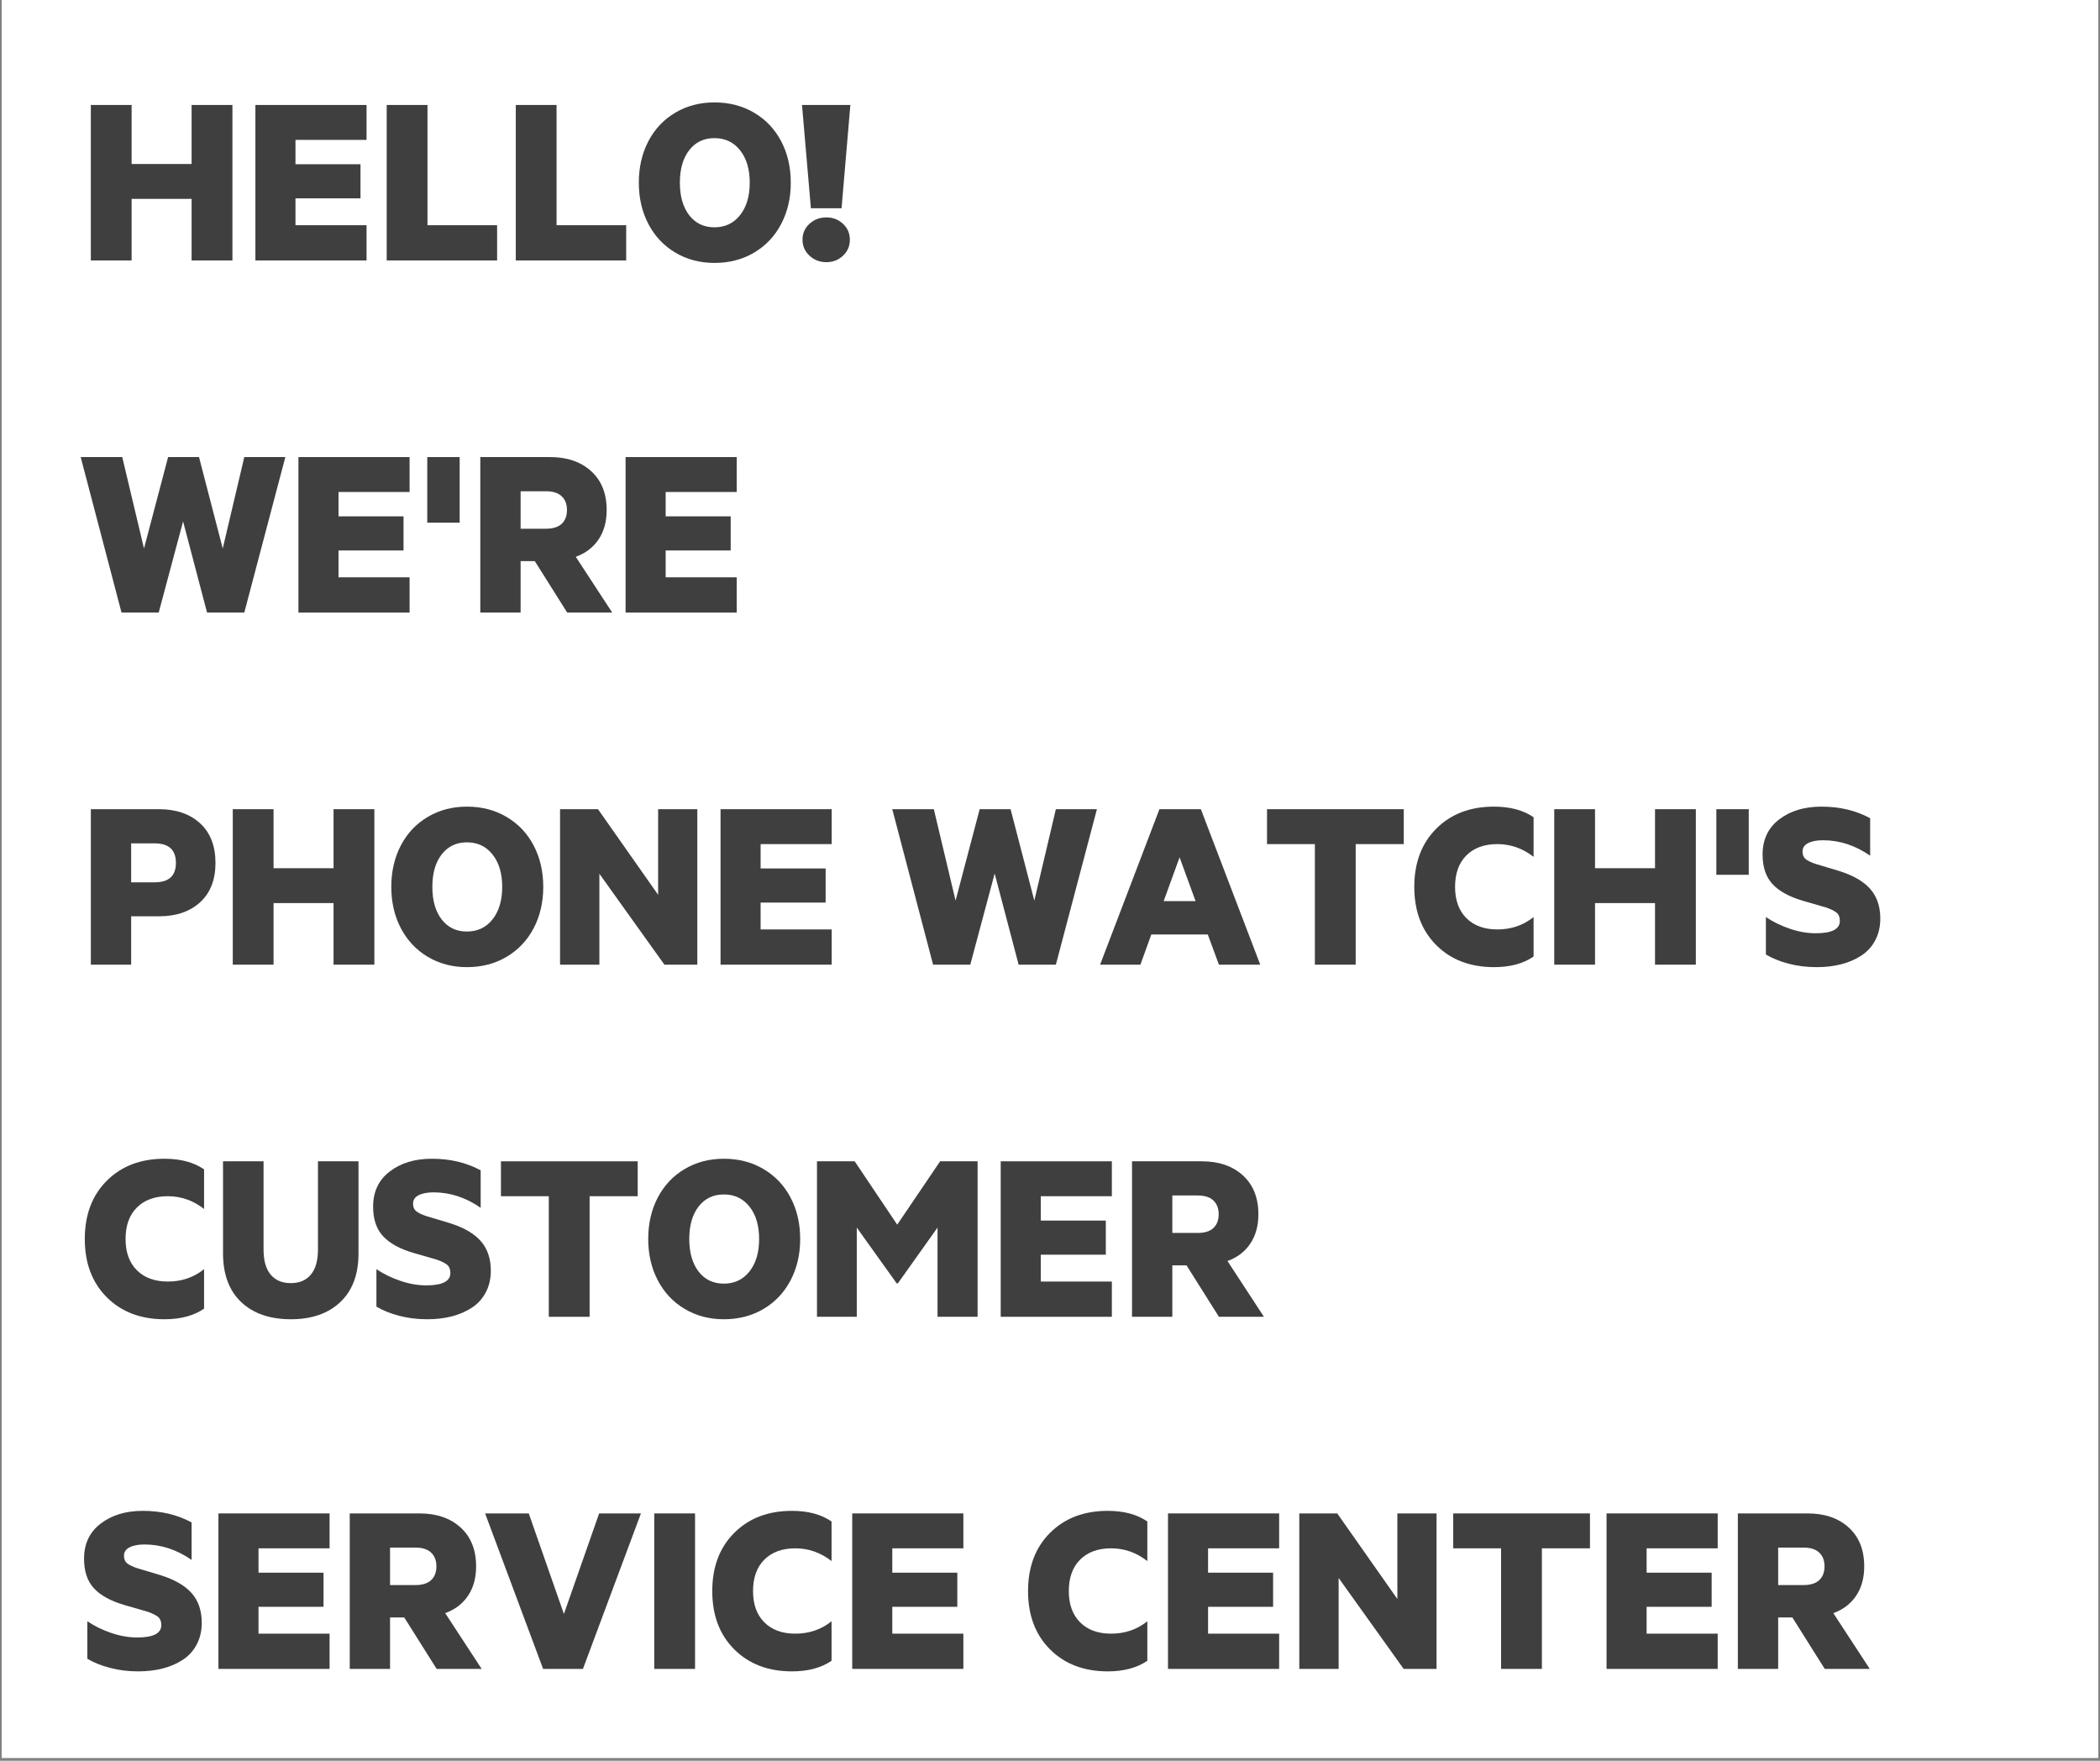 <svg xmlns="http://www.w3.org/2000/svg" xmlns:xlink="http://www.w3.org/1999/xlink" width="940" zoomAndPan="magnify" viewBox="0 0 705 591" height="788" preserveAspectRatio="xMidYMid meet" version="1.0"><rect x="0" y="0" width="705" height="591" fill="#808080" stroke="none"/><defs><g/><clipPath id="1803a5f573"><path d="M 0.594 0 L 704.402 0 L 704.402 590 L 0.594 590 Z M 0.594 0 " clip-rule="nonzero"/></clipPath></defs><g clip-path="url(#1803a5f573)"><path fill="#ffffff" d="M 0.594 0 L 704.406 0 L 704.406 597.488 L 0.594 597.488 Z M 0.594 0 " fill-opacity="1" fill-rule="nonzero"/><path fill="#ffffff" d="M 0.594 0 L 704.406 0 L 704.406 590 L 0.594 590 Z M 0.594 0 " fill-opacity="1" fill-rule="nonzero"/><path fill="#ffffff" d="M 0.594 0 L 704.406 0 L 704.406 590 L 0.594 590 Z M 0.594 0 " fill-opacity="1" fill-rule="nonzero"/></g><g fill="#3f3f3f" fill-opacity="1"><g transform="translate(26.59, 87.42)"><g><path d="M 51.438 -52.188 L 51.438 0 L 37.734 0 L 37.734 -20.672 L 17.594 -20.672 L 17.594 0 L 3.906 0 L 3.906 -52.188 L 17.594 -52.188 L 17.594 -32.375 L 37.734 -32.375 L 37.734 -52.188 Z M 51.438 -52.188 "/></g></g></g><g fill="#3f3f3f" fill-opacity="1"><g transform="translate(81.837, 87.42)"><g><path d="M 41.219 -52.188 L 41.219 -40.469 L 17.359 -40.469 L 17.359 -32.297 L 39.188 -32.297 L 39.188 -20.844 L 17.359 -20.844 L 17.359 -11.828 L 41.219 -11.828 L 41.219 0 L 3.906 0 L 3.906 -52.188 Z M 41.219 -52.188 "/></g></g></g><g fill="#3f3f3f" fill-opacity="1"><g transform="translate(125.919, 87.42)"><g><path d="M 3.906 -52.188 L 17.594 -52.188 L 17.594 -11.828 L 40.969 -11.828 L 40.969 0 L 3.906 0 Z M 3.906 -52.188 "/></g></g></g><g fill="#3f3f3f" fill-opacity="1"><g transform="translate(169.253, 87.42)"><g><path d="M 3.906 -52.188 L 17.594 -52.188 L 17.594 -11.828 L 40.969 -11.828 L 40.969 0 L 3.906 0 Z M 3.906 -52.188 "/></g></g></g><g fill="#3f3f3f" fill-opacity="1"><g transform="translate(212.587, 87.42)"><g><path d="M 52.891 -26.109 C 52.891 -20.961 51.816 -16.344 49.672 -12.25 C 47.523 -8.156 44.5 -4.953 40.594 -2.641 C 36.695 -0.328 32.254 0.828 27.266 0.828 C 22.367 0.828 17.984 -0.328 14.109 -2.641 C 10.234 -4.953 7.223 -8.156 5.078 -12.25 C 2.941 -16.344 1.875 -20.961 1.875 -26.109 C 1.875 -31.285 2.941 -35.922 5.078 -40.016 C 7.223 -44.109 10.234 -47.301 14.109 -49.594 C 17.984 -51.895 22.367 -53.047 27.266 -53.047 C 32.254 -53.047 36.695 -51.891 40.594 -49.578 C 44.5 -47.273 47.523 -44.082 49.672 -40 C 51.816 -35.914 52.891 -31.285 52.891 -26.109 Z M 35.859 -15.203 C 38.023 -17.93 39.109 -21.566 39.109 -26.109 C 39.109 -30.648 38.023 -34.273 35.859 -36.984 C 33.703 -39.703 30.836 -41.062 27.266 -41.062 C 23.703 -41.062 20.875 -39.707 18.781 -37 C 16.695 -34.301 15.656 -30.672 15.656 -26.109 C 15.656 -21.547 16.695 -17.906 18.781 -15.188 C 20.875 -12.477 23.703 -11.125 27.266 -11.125 C 30.836 -11.125 33.703 -12.484 35.859 -15.203 Z M 35.859 -15.203 "/></g></g></g><g fill="#3f3f3f" fill-opacity="1"><g transform="translate(267.212, 87.42)"><g><path d="M 4.547 -1.594 C 2.984 -3.051 2.203 -4.844 2.203 -6.969 C 2.203 -9.102 2.984 -10.883 4.547 -12.312 C 6.109 -13.738 8 -14.453 10.219 -14.453 C 12.395 -14.453 14.25 -13.738 15.781 -12.312 C 17.32 -10.883 18.094 -9.102 18.094 -6.969 C 18.094 -4.812 17.32 -3.016 15.781 -1.578 C 14.25 -0.141 12.395 0.578 10.219 0.578 C 8 0.578 6.109 -0.145 4.547 -1.594 Z M 2.031 -52.188 L 18.266 -52.188 L 15.312 -17.516 L 5.016 -17.516 Z M 2.031 -52.188 "/></g></g></g><g fill="#3f3f3f" fill-opacity="1"><g transform="translate(287.502, 87.42)"><g/></g></g><g fill="#3f3f3f" fill-opacity="1"><g transform="translate(26.59, 205.605)"><g><path d="M 40.219 -52.188 L 48.188 -21.5 L 55.422 -52.188 L 69.203 -52.188 L 55.422 0 L 42.922 0 L 34.875 -30.594 L 26.688 0 L 14.203 0 L 0.5 -52.188 L 14.453 -52.188 L 21.75 -21.5 L 29.844 -52.188 Z M 40.219 -52.188 "/></g></g></g><g fill="#3f3f3f" fill-opacity="1"><g transform="translate(96.282, 205.605)"><g><path d="M 41.219 -52.188 L 41.219 -40.469 L 17.359 -40.469 L 17.359 -32.297 L 39.188 -32.297 L 39.188 -20.844 L 17.359 -20.844 L 17.359 -11.828 L 41.219 -11.828 L 41.219 0 L 3.906 0 L 3.906 -52.188 Z M 41.219 -52.188 "/></g></g></g><g fill="#3f3f3f" fill-opacity="1"><g transform="translate(140.363, 205.605)"><g><path d="M 3.078 -52.188 L 13.953 -52.188 L 13.953 -30.172 L 3.078 -30.172 Z M 3.078 -52.188 "/></g></g></g><g fill="#3f3f3f" fill-opacity="1"><g transform="translate(157.34, 205.605)"><g><path d="M 17.438 -17.266 L 17.438 0 L 3.906 0 L 3.906 -52.188 L 27.359 -52.188 C 33.055 -52.188 37.641 -50.613 41.109 -47.469 C 44.586 -44.32 46.328 -39.969 46.328 -34.406 C 46.328 -30.531 45.422 -27.242 43.609 -24.547 C 41.797 -21.848 39.242 -19.906 35.953 -18.719 L 48.188 0 L 33.078 0 L 22.203 -17.266 Z M 17.438 -28.141 L 25.938 -28.141 C 28.289 -28.141 30.055 -28.691 31.234 -29.797 C 32.41 -30.91 33 -32.445 33 -34.406 C 33 -36.375 32.41 -37.914 31.234 -39.031 C 30.055 -40.156 28.289 -40.719 25.938 -40.719 L 17.438 -40.719 Z M 17.438 -28.141 "/></g></g></g><g fill="#3f3f3f" fill-opacity="1"><g transform="translate(206.112, 205.605)"><g><path d="M 41.219 -52.188 L 41.219 -40.469 L 17.359 -40.469 L 17.359 -32.297 L 39.188 -32.297 L 39.188 -20.844 L 17.359 -20.844 L 17.359 -11.828 L 41.219 -11.828 L 41.219 0 L 3.906 0 L 3.906 -52.188 Z M 41.219 -52.188 "/></g></g></g><g fill="#3f3f3f" fill-opacity="1"><g transform="translate(250.191, 205.605)"><g/></g></g><g fill="#3f3f3f" fill-opacity="1"><g transform="translate(26.59, 323.789)"><g><path d="M 17.438 -16.234 L 17.438 0 L 3.906 0 L 3.906 -52.188 L 26.781 -52.188 C 32.531 -52.188 37.129 -50.609 40.578 -47.453 C 44.023 -44.297 45.75 -39.863 45.75 -34.156 C 45.75 -28.488 44.023 -24.082 40.578 -20.938 C 37.129 -17.801 32.531 -16.234 26.781 -16.234 Z M 32.469 -34.156 C 32.469 -38.531 30.086 -40.719 25.328 -40.719 L 17.438 -40.719 L 17.438 -27.641 L 25.328 -27.641 C 30.086 -27.641 32.469 -29.812 32.469 -34.156 Z M 32.469 -34.156 "/></g></g></g><g fill="#3f3f3f" fill-opacity="1"><g transform="translate(74.241, 323.789)"><g><path d="M 51.438 -52.188 L 51.438 0 L 37.734 0 L 37.734 -20.672 L 17.594 -20.672 L 17.594 0 L 3.906 0 L 3.906 -52.188 L 17.594 -52.188 L 17.594 -32.375 L 37.734 -32.375 L 37.734 -52.188 Z M 51.438 -52.188 "/></g></g></g><g fill="#3f3f3f" fill-opacity="1"><g transform="translate(129.488, 323.789)"><g><path d="M 52.891 -26.109 C 52.891 -20.961 51.816 -16.344 49.672 -12.25 C 47.523 -8.156 44.5 -4.953 40.594 -2.641 C 36.695 -0.328 32.254 0.828 27.266 0.828 C 22.367 0.828 17.984 -0.328 14.109 -2.641 C 10.234 -4.953 7.223 -8.156 5.078 -12.25 C 2.941 -16.344 1.875 -20.961 1.875 -26.109 C 1.875 -31.285 2.941 -35.922 5.078 -40.016 C 7.223 -44.109 10.234 -47.301 14.109 -49.594 C 17.984 -51.895 22.367 -53.047 27.266 -53.047 C 32.254 -53.047 36.695 -51.891 40.594 -49.578 C 44.5 -47.273 47.523 -44.082 49.672 -40 C 51.816 -35.914 52.891 -31.285 52.891 -26.109 Z M 35.859 -15.203 C 38.023 -17.93 39.109 -21.566 39.109 -26.109 C 39.109 -30.648 38.023 -34.273 35.859 -36.984 C 33.703 -39.703 30.836 -41.062 27.266 -41.062 C 23.703 -41.062 20.875 -39.707 18.781 -37 C 16.695 -34.301 15.656 -30.672 15.656 -26.109 C 15.656 -21.547 16.695 -17.906 18.781 -15.188 C 20.875 -12.477 23.703 -11.125 27.266 -11.125 C 30.836 -11.125 33.703 -12.484 35.859 -15.203 Z M 35.859 -15.203 "/></g></g></g><g fill="#3f3f3f" fill-opacity="1"><g transform="translate(184.113, 323.789)"><g><path d="M 49.984 0 L 38.938 0 L 17.109 -30.516 L 17.109 0 L 3.906 0 L 3.906 -52.188 L 16.641 -52.188 L 36.828 -23.453 L 36.828 -52.188 L 49.984 -52.188 Z M 49.984 0 "/></g></g></g><g fill="#3f3f3f" fill-opacity="1"><g transform="translate(237.99, 323.789)"><g><path d="M 41.219 -52.188 L 41.219 -40.469 L 17.359 -40.469 L 17.359 -32.297 L 39.188 -32.297 L 39.188 -20.844 L 17.359 -20.844 L 17.359 -11.828 L 41.219 -11.828 L 41.219 0 L 3.906 0 L 3.906 -52.188 Z M 41.219 -52.188 "/></g></g></g><g fill="#3f3f3f" fill-opacity="1"><g transform="translate(282.072, 323.789)"><g/></g></g><g fill="#3f3f3f" fill-opacity="1"><g transform="translate(299.048, 323.789)"><g><path d="M 40.219 -52.188 L 48.188 -21.5 L 55.422 -52.188 L 69.203 -52.188 L 55.422 0 L 42.922 0 L 34.875 -30.594 L 26.688 0 L 14.203 0 L 0.5 -52.188 L 14.453 -52.188 L 21.75 -21.5 L 29.844 -52.188 Z M 40.219 -52.188 "/></g></g></g><g fill="#3f3f3f" fill-opacity="1"><g transform="translate(368.74, 323.789)"><g><path d="M 34.406 -52.188 L 54.344 0 L 40.469 0 L 36.734 -10.125 L 17.766 -10.125 L 14.109 0 L 0.578 0 L 20.5 -52.188 Z M 21.922 -21.344 L 32.625 -21.344 L 27.266 -36.031 Z M 21.922 -21.344 "/></g></g></g><g fill="#3f3f3f" fill-opacity="1"><g transform="translate(423.655, 323.789)"><g><path d="M 1.703 -52.188 L 47.609 -52.188 L 47.609 -40.469 L 31.469 -40.469 L 31.469 0 L 17.766 0 L 17.766 -40.469 L 1.703 -40.469 Z M 1.703 -52.188 "/></g></g></g><g fill="#3f3f3f" fill-opacity="1"><g transform="translate(472.925, 323.789)"><g><path d="M 9.25 -6.562 C 4.332 -11.488 1.875 -18.004 1.875 -26.109 C 1.875 -34.223 4.332 -40.738 9.25 -45.656 C 14.176 -50.582 20.641 -53.047 28.641 -53.047 C 34.035 -53.047 38.461 -51.859 41.922 -49.484 L 41.922 -36.203 C 38.242 -39.047 34.191 -40.469 29.766 -40.469 C 25.359 -40.469 21.891 -39.203 19.359 -36.672 C 16.828 -34.141 15.562 -30.617 15.562 -26.109 C 15.562 -21.648 16.828 -18.156 19.359 -15.625 C 21.891 -13.094 25.359 -11.828 29.766 -11.828 C 34.41 -11.828 38.461 -13.211 41.922 -15.984 L 41.922 -2.734 C 38.461 -0.359 34.035 0.828 28.641 0.828 C 20.641 0.828 14.176 -1.633 9.25 -6.562 Z M 9.25 -6.562 "/></g></g></g><g fill="#3f3f3f" fill-opacity="1"><g transform="translate(517.879, 323.789)"><g><path d="M 51.438 -52.188 L 51.438 0 L 37.734 0 L 37.734 -20.672 L 17.594 -20.672 L 17.594 0 L 3.906 0 L 3.906 -52.188 L 17.594 -52.188 L 17.594 -32.375 L 37.734 -32.375 L 37.734 -52.188 Z M 51.438 -52.188 "/></g></g></g><g fill="#3f3f3f" fill-opacity="1"><g transform="translate(573.126, 323.789)"><g><path d="M 3.078 -52.188 L 13.953 -52.188 L 13.953 -30.172 L 3.078 -30.172 Z M 3.078 -52.188 "/></g></g></g><g fill="#3f3f3f" fill-opacity="1"><g transform="translate(590.103, 323.789)"><g><path d="M 2.734 -15.984 C 5.117 -14.379 7.797 -13.07 10.766 -12.062 C 13.742 -11.051 16.645 -10.547 19.469 -10.547 C 24.863 -10.547 27.562 -11.926 27.562 -14.688 C 27.562 -15.906 27.223 -16.805 26.547 -17.391 C 25.867 -17.973 24.727 -18.555 23.125 -19.141 L 15.234 -21.422 C 10.609 -22.773 7.18 -24.648 4.953 -27.047 C 2.734 -29.441 1.625 -32.754 1.625 -36.984 C 1.625 -41.992 3.484 -45.922 7.203 -48.766 C 10.922 -51.617 15.633 -53.047 21.344 -53.047 C 27.508 -53.047 32.973 -51.75 37.734 -49.156 L 37.734 -36.578 C 32.754 -40.035 27.484 -41.766 21.922 -41.766 C 19.816 -41.766 18.141 -41.441 16.891 -40.797 C 15.648 -40.16 15.031 -39.223 15.031 -37.984 C 15.031 -36.879 15.367 -36.039 16.047 -35.469 C 16.723 -34.906 17.836 -34.359 19.391 -33.828 L 27.266 -31.469 C 32.055 -29.969 35.566 -27.938 37.797 -25.375 C 40.023 -22.82 41.141 -19.523 41.141 -15.484 C 41.141 -12.773 40.582 -10.359 39.469 -8.234 C 38.363 -6.117 36.828 -4.41 34.859 -3.109 C 32.898 -1.805 30.645 -0.82 28.094 -0.156 C 25.551 0.5 22.785 0.828 19.797 0.828 C 16.453 0.828 13.289 0.438 10.312 -0.344 C 7.344 -1.133 4.816 -2.156 2.734 -3.406 Z M 2.734 -15.984 "/></g></g></g><g fill="#3f3f3f" fill-opacity="1"><g transform="translate(26.59, 441.974)"><g><path d="M 9.25 -6.562 C 4.332 -11.488 1.875 -18.004 1.875 -26.109 C 1.875 -34.223 4.332 -40.738 9.25 -45.656 C 14.176 -50.582 20.641 -53.047 28.641 -53.047 C 34.035 -53.047 38.461 -51.859 41.922 -49.484 L 41.922 -36.203 C 38.242 -39.047 34.191 -40.469 29.766 -40.469 C 25.359 -40.469 21.891 -39.203 19.359 -36.672 C 16.828 -34.141 15.562 -30.617 15.562 -26.109 C 15.562 -21.648 16.828 -18.156 19.359 -15.625 C 21.891 -13.094 25.359 -11.828 29.766 -11.828 C 34.41 -11.828 38.461 -13.211 41.922 -15.984 L 41.922 -2.734 C 38.461 -0.359 34.035 0.828 28.641 0.828 C 20.641 0.828 14.176 -1.633 9.25 -6.562 Z M 9.25 -6.562 "/></g></g></g><g fill="#3f3f3f" fill-opacity="1"><g transform="translate(71.543, 441.974)"><g><path d="M 26.109 0.828 C 19.055 0.828 13.492 -1.094 9.422 -4.938 C 5.359 -8.781 3.328 -14.25 3.328 -21.344 L 3.328 -52.188 L 16.938 -52.188 L 16.938 -22.547 C 16.938 -18.859 17.727 -16.062 19.312 -14.156 C 20.906 -12.25 23.172 -11.297 26.109 -11.297 C 28.984 -11.297 31.219 -12.25 32.812 -14.156 C 34.406 -16.062 35.203 -18.859 35.203 -22.547 L 35.203 -52.188 L 48.812 -52.188 L 48.812 -21.25 C 48.812 -14.219 46.773 -8.781 42.703 -4.938 C 38.641 -1.094 33.109 0.828 26.109 0.828 Z M 26.109 0.828 "/></g></g></g><g fill="#3f3f3f" fill-opacity="1"><g transform="translate(123.636, 441.974)"><g><path d="M 2.734 -15.984 C 5.117 -14.379 7.797 -13.07 10.766 -12.062 C 13.742 -11.051 16.645 -10.547 19.469 -10.547 C 24.863 -10.547 27.562 -11.926 27.562 -14.688 C 27.562 -15.906 27.223 -16.805 26.547 -17.391 C 25.867 -17.973 24.727 -18.555 23.125 -19.141 L 15.234 -21.422 C 10.609 -22.773 7.18 -24.648 4.953 -27.047 C 2.734 -29.441 1.625 -32.754 1.625 -36.984 C 1.625 -41.992 3.484 -45.922 7.203 -48.766 C 10.922 -51.617 15.633 -53.047 21.344 -53.047 C 27.508 -53.047 32.973 -51.75 37.734 -49.156 L 37.734 -36.578 C 32.754 -40.035 27.484 -41.766 21.922 -41.766 C 19.816 -41.766 18.141 -41.441 16.891 -40.797 C 15.648 -40.16 15.031 -39.223 15.031 -37.984 C 15.031 -36.879 15.367 -36.039 16.047 -35.469 C 16.723 -34.906 17.836 -34.359 19.391 -33.828 L 27.266 -31.469 C 32.055 -29.969 35.566 -27.938 37.797 -25.375 C 40.023 -22.82 41.141 -19.523 41.141 -15.484 C 41.141 -12.773 40.582 -10.359 39.469 -8.234 C 38.363 -6.117 36.828 -4.41 34.859 -3.109 C 32.898 -1.805 30.645 -0.82 28.094 -0.156 C 25.551 0.5 22.785 0.828 19.797 0.828 C 16.453 0.828 13.289 0.438 10.312 -0.344 C 7.344 -1.133 4.816 -2.156 2.734 -3.406 Z M 2.734 -15.984 "/></g></g></g><g fill="#3f3f3f" fill-opacity="1"><g transform="translate(166.472, 441.974)"><g><path d="M 1.703 -52.188 L 47.609 -52.188 L 47.609 -40.469 L 31.469 -40.469 L 31.469 0 L 17.766 0 L 17.766 -40.469 L 1.703 -40.469 Z M 1.703 -52.188 "/></g></g></g><g fill="#3f3f3f" fill-opacity="1"><g transform="translate(215.742, 441.974)"><g><path d="M 52.891 -26.109 C 52.891 -20.961 51.816 -16.344 49.672 -12.25 C 47.523 -8.156 44.5 -4.953 40.594 -2.641 C 36.695 -0.328 32.254 0.828 27.266 0.828 C 22.367 0.828 17.984 -0.328 14.109 -2.641 C 10.234 -4.953 7.223 -8.156 5.078 -12.25 C 2.941 -16.344 1.875 -20.961 1.875 -26.109 C 1.875 -31.285 2.941 -35.922 5.078 -40.016 C 7.223 -44.109 10.234 -47.301 14.109 -49.594 C 17.984 -51.895 22.367 -53.047 27.266 -53.047 C 32.254 -53.047 36.695 -51.891 40.594 -49.578 C 44.5 -47.273 47.523 -44.082 49.672 -40 C 51.816 -35.914 52.891 -31.285 52.891 -26.109 Z M 35.859 -15.203 C 38.023 -17.93 39.109 -21.566 39.109 -26.109 C 39.109 -30.648 38.023 -34.273 35.859 -36.984 C 33.703 -39.703 30.836 -41.062 27.266 -41.062 C 23.703 -41.062 20.875 -39.707 18.781 -37 C 16.695 -34.301 15.656 -30.672 15.656 -26.109 C 15.656 -21.547 16.695 -17.906 18.781 -15.188 C 20.875 -12.477 23.703 -11.125 27.266 -11.125 C 30.836 -11.125 33.703 -12.484 35.859 -15.203 Z M 35.859 -15.203 "/></g></g></g><g fill="#3f3f3f" fill-opacity="1"><g transform="translate(270.366, 441.974)"><g><path d="M 30.672 -11.203 L 17.266 -29.938 L 17.266 0 L 3.906 0 L 3.906 -52.188 L 16.562 -52.188 L 30.844 -30.922 L 45.25 -52.188 L 57.828 -52.188 L 57.828 0 L 44.375 0 L 44.375 -29.938 L 31.047 -11.203 Z M 30.672 -11.203 "/></g></g></g><g fill="#3f3f3f" fill-opacity="1"><g transform="translate(332.047, 441.974)"><g><path d="M 41.219 -52.188 L 41.219 -40.469 L 17.359 -40.469 L 17.359 -32.297 L 39.188 -32.297 L 39.188 -20.844 L 17.359 -20.844 L 17.359 -11.828 L 41.219 -11.828 L 41.219 0 L 3.906 0 L 3.906 -52.188 Z M 41.219 -52.188 "/></g></g></g><g fill="#3f3f3f" fill-opacity="1"><g transform="translate(376.129, 441.974)"><g><path d="M 17.438 -17.266 L 17.438 0 L 3.906 0 L 3.906 -52.188 L 27.359 -52.188 C 33.055 -52.188 37.641 -50.613 41.109 -47.469 C 44.586 -44.32 46.328 -39.969 46.328 -34.406 C 46.328 -30.531 45.422 -27.242 43.609 -24.547 C 41.797 -21.848 39.242 -19.906 35.953 -18.719 L 48.188 0 L 33.078 0 L 22.203 -17.266 Z M 17.438 -28.141 L 25.938 -28.141 C 28.289 -28.141 30.055 -28.691 31.234 -29.797 C 32.41 -30.91 33 -32.445 33 -34.406 C 33 -36.375 32.41 -37.914 31.234 -39.031 C 30.055 -40.156 28.289 -40.719 25.938 -40.719 L 17.438 -40.719 Z M 17.438 -28.141 "/></g></g></g><g fill="#3f3f3f" fill-opacity="1"><g transform="translate(26.59, 560.159)"><g><path d="M 2.734 -15.984 C 5.117 -14.379 7.797 -13.07 10.766 -12.062 C 13.742 -11.051 16.645 -10.547 19.469 -10.547 C 24.863 -10.547 27.562 -11.926 27.562 -14.688 C 27.562 -15.906 27.223 -16.805 26.547 -17.391 C 25.867 -17.973 24.727 -18.555 23.125 -19.141 L 15.234 -21.422 C 10.609 -22.773 7.18 -24.648 4.953 -27.047 C 2.734 -29.441 1.625 -32.754 1.625 -36.984 C 1.625 -41.992 3.484 -45.922 7.203 -48.766 C 10.922 -51.617 15.633 -53.047 21.344 -53.047 C 27.508 -53.047 32.973 -51.75 37.734 -49.156 L 37.734 -36.578 C 32.754 -40.035 27.484 -41.766 21.922 -41.766 C 19.816 -41.766 18.141 -41.441 16.891 -40.797 C 15.648 -40.16 15.031 -39.223 15.031 -37.984 C 15.031 -36.879 15.367 -36.039 16.047 -35.469 C 16.723 -34.906 17.836 -34.359 19.391 -33.828 L 27.266 -31.469 C 32.055 -29.969 35.566 -27.938 37.797 -25.375 C 40.023 -22.82 41.141 -19.523 41.141 -15.484 C 41.141 -12.773 40.582 -10.359 39.469 -8.234 C 38.363 -6.117 36.828 -4.41 34.859 -3.109 C 32.898 -1.805 30.645 -0.82 28.094 -0.156 C 25.551 0.5 22.785 0.828 19.797 0.828 C 16.453 0.828 13.289 0.438 10.312 -0.344 C 7.344 -1.133 4.816 -2.156 2.734 -3.406 Z M 2.734 -15.984 "/></g></g></g><g fill="#3f3f3f" fill-opacity="1"><g transform="translate(69.426, 560.159)"><g><path d="M 41.219 -52.188 L 41.219 -40.469 L 17.359 -40.469 L 17.359 -32.297 L 39.188 -32.297 L 39.188 -20.844 L 17.359 -20.844 L 17.359 -11.828 L 41.219 -11.828 L 41.219 0 L 3.906 0 L 3.906 -52.188 Z M 41.219 -52.188 "/></g></g></g><g fill="#3f3f3f" fill-opacity="1"><g transform="translate(113.508, 560.159)"><g><path d="M 17.438 -17.266 L 17.438 0 L 3.906 0 L 3.906 -52.188 L 27.359 -52.188 C 33.055 -52.188 37.641 -50.613 41.109 -47.469 C 44.586 -44.32 46.328 -39.969 46.328 -34.406 C 46.328 -30.531 45.422 -27.242 43.609 -24.547 C 41.797 -21.848 39.242 -19.906 35.953 -18.719 L 48.188 0 L 33.078 0 L 22.203 -17.266 Z M 17.438 -28.141 L 25.938 -28.141 C 28.289 -28.141 30.055 -28.691 31.234 -29.797 C 32.41 -30.91 33 -32.445 33 -34.406 C 33 -36.375 32.41 -37.914 31.234 -39.031 C 30.055 -40.156 28.289 -40.719 25.938 -40.719 L 17.438 -40.719 Z M 17.438 -28.141 "/></g></g></g><g fill="#3f3f3f" fill-opacity="1"><g transform="translate(162.28, 560.159)"><g><path d="M 20.047 0 L 0.578 -52.188 L 15.234 -52.188 L 27.031 -18.438 L 38.859 -52.188 L 52.891 -52.188 L 33.422 0 Z M 20.047 0 "/></g></g></g><g fill="#3f3f3f" fill-opacity="1"><g transform="translate(215.742, 560.159)"><g><path d="M 17.594 0 L 3.906 0 L 3.906 -52.188 L 17.594 -52.188 Z M 17.594 0 "/></g></g></g><g fill="#3f3f3f" fill-opacity="1"><g transform="translate(237.243, 560.159)"><g><path d="M 9.25 -6.562 C 4.332 -11.488 1.875 -18.004 1.875 -26.109 C 1.875 -34.223 4.332 -40.738 9.25 -45.656 C 14.176 -50.582 20.641 -53.047 28.641 -53.047 C 34.035 -53.047 38.461 -51.859 41.922 -49.484 L 41.922 -36.203 C 38.242 -39.047 34.191 -40.469 29.766 -40.469 C 25.359 -40.469 21.891 -39.203 19.359 -36.672 C 16.828 -34.141 15.562 -30.617 15.562 -26.109 C 15.562 -21.648 16.828 -18.156 19.359 -15.625 C 21.891 -13.094 25.359 -11.828 29.766 -11.828 C 34.41 -11.828 38.461 -13.211 41.922 -15.984 L 41.922 -2.734 C 38.461 -0.359 34.035 0.828 28.641 0.828 C 20.641 0.828 14.176 -1.633 9.25 -6.562 Z M 9.25 -6.562 "/></g></g></g><g fill="#3f3f3f" fill-opacity="1"><g transform="translate(282.196, 560.159)"><g><path d="M 41.219 -52.188 L 41.219 -40.469 L 17.359 -40.469 L 17.359 -32.297 L 39.188 -32.297 L 39.188 -20.844 L 17.359 -20.844 L 17.359 -11.828 L 41.219 -11.828 L 41.219 0 L 3.906 0 L 3.906 -52.188 Z M 41.219 -52.188 "/></g></g></g><g fill="#3f3f3f" fill-opacity="1"><g transform="translate(326.278, 560.159)"><g/></g></g><g fill="#3f3f3f" fill-opacity="1"><g transform="translate(343.254, 560.159)"><g><path d="M 9.25 -6.562 C 4.332 -11.488 1.875 -18.004 1.875 -26.109 C 1.875 -34.223 4.332 -40.738 9.25 -45.656 C 14.176 -50.582 20.641 -53.047 28.641 -53.047 C 34.035 -53.047 38.461 -51.859 41.922 -49.484 L 41.922 -36.203 C 38.242 -39.047 34.191 -40.469 29.766 -40.469 C 25.359 -40.469 21.891 -39.203 19.359 -36.672 C 16.828 -34.141 15.562 -30.617 15.562 -26.109 C 15.562 -21.648 16.828 -18.156 19.359 -15.625 C 21.891 -13.094 25.359 -11.828 29.766 -11.828 C 34.41 -11.828 38.461 -13.211 41.922 -15.984 L 41.922 -2.734 C 38.461 -0.359 34.035 0.828 28.641 0.828 C 20.641 0.828 14.176 -1.633 9.25 -6.562 Z M 9.25 -6.562 "/></g></g></g><g fill="#3f3f3f" fill-opacity="1"><g transform="translate(388.208, 560.159)"><g><path d="M 41.219 -52.188 L 41.219 -40.469 L 17.359 -40.469 L 17.359 -32.297 L 39.188 -32.297 L 39.188 -20.844 L 17.359 -20.844 L 17.359 -11.828 L 41.219 -11.828 L 41.219 0 L 3.906 0 L 3.906 -52.188 Z M 41.219 -52.188 "/></g></g></g><g fill="#3f3f3f" fill-opacity="1"><g transform="translate(432.289, 560.159)"><g><path d="M 49.984 0 L 38.938 0 L 17.109 -30.516 L 17.109 0 L 3.906 0 L 3.906 -52.188 L 16.641 -52.188 L 36.828 -23.453 L 36.828 -52.188 L 49.984 -52.188 Z M 49.984 0 "/></g></g></g><g fill="#3f3f3f" fill-opacity="1"><g transform="translate(486.166, 560.159)"><g><path d="M 1.703 -52.188 L 47.609 -52.188 L 47.609 -40.469 L 31.469 -40.469 L 31.469 0 L 17.766 0 L 17.766 -40.469 L 1.703 -40.469 Z M 1.703 -52.188 "/></g></g></g><g fill="#3f3f3f" fill-opacity="1"><g transform="translate(535.437, 560.159)"><g><path d="M 41.219 -52.188 L 41.219 -40.469 L 17.359 -40.469 L 17.359 -32.297 L 39.188 -32.297 L 39.188 -20.844 L 17.359 -20.844 L 17.359 -11.828 L 41.219 -11.828 L 41.219 0 L 3.906 0 L 3.906 -52.188 Z M 41.219 -52.188 "/></g></g></g><g fill="#3f3f3f" fill-opacity="1"><g transform="translate(579.518, 560.159)"><g><path d="M 17.438 -17.266 L 17.438 0 L 3.906 0 L 3.906 -52.188 L 27.359 -52.188 C 33.055 -52.188 37.641 -50.613 41.109 -47.469 C 44.586 -44.32 46.328 -39.969 46.328 -34.406 C 46.328 -30.531 45.422 -27.242 43.609 -24.547 C 41.797 -21.848 39.242 -19.906 35.953 -18.719 L 48.188 0 L 33.078 0 L 22.203 -17.266 Z M 17.438 -28.141 L 25.938 -28.141 C 28.289 -28.141 30.055 -28.691 31.234 -29.797 C 32.41 -30.91 33 -32.445 33 -34.406 C 33 -36.375 32.41 -37.914 31.234 -39.031 C 30.055 -40.156 28.289 -40.719 25.938 -40.719 L 17.438 -40.719 Z M 17.438 -28.141 "/></g></g></g></svg>